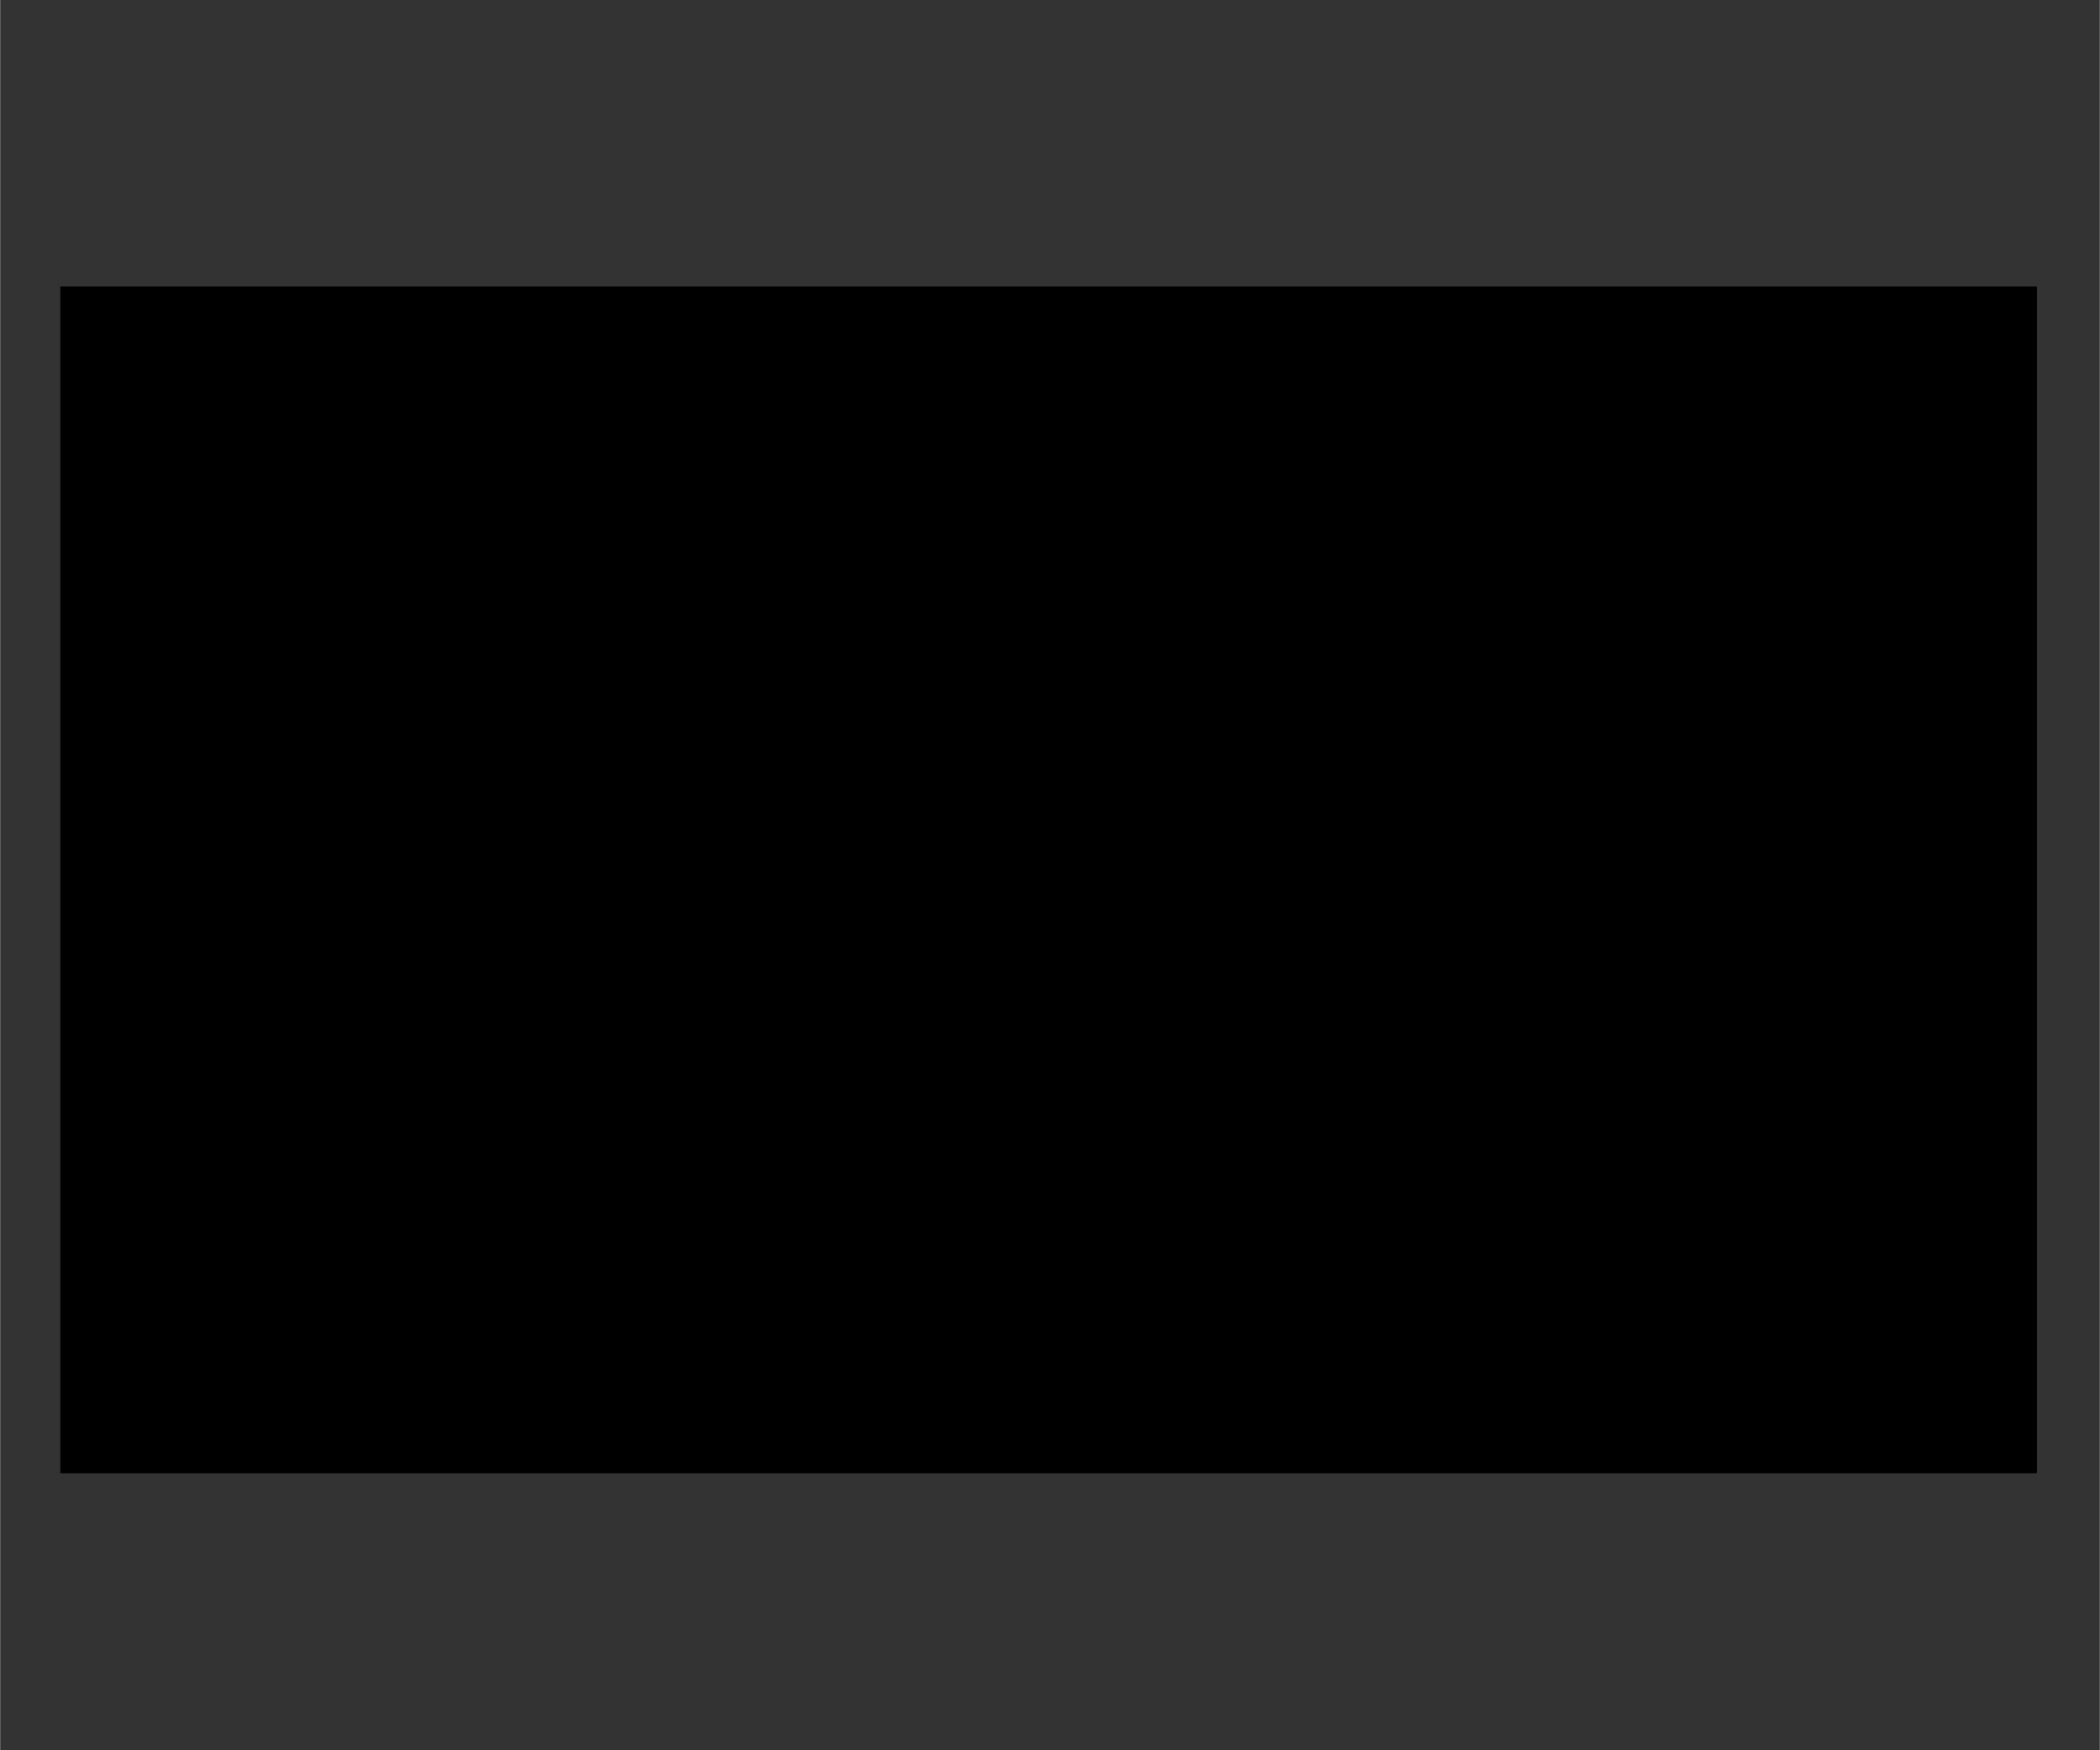<svg id="Layer_1" xmlns="http://www.w3.org/2000/svg" xmlns:xlink="http://www.w3.org/1999/xlink" viewBox="0 0 216 180" width="2500" height="2083"><rect x="0" y="0" width="216" height="180" fill="#333333" stroke="none"/><style>.st0{clip-path:url(#SVGID_2_);fill:#1fb0e6}.st1{clip-path:url(#SVGID_4_);fill:#ec2227}.st2{clip-path:url(#SVGID_6_)}.st3{clip-path:url(#SVGID_10_)}.st4{clip-path:url(#SVGID_11_)}.st5,.st6,.st7{clip-path:url(#SVGID_12_);fill:#fff}.st6,.st7{fill:#0d68b2}.st7{fill:#ec2227}.st8{clip-path:url(#SVGID_6_);fill:none}</style><defs><path id="SVGID_1_" d="M6.2 29.5h203.3v122H6.2z"/></defs><clipPath id="SVGID_2_"><use xlink:href="#SVGID_1_" overflow="visible"/></clipPath><path class="st0" d="M67.7 34.4c.8.2 1.6.3 2.1 1.2.8 1.4-.1 2.9-.5 4.2l-4.6 13-2.4 6.9c-.9 1.7-2.7 2.8-4.5 3H37.6c-2.1-.1-4.3.2-6.3-.3-.6-.3-1.1-.9-1.3-1.6-.3-1 .2-1.9.5-2.7L38 37.3c1.1-2.1 3.3-3.1 5.7-3H45l22.7.1z"/><g><defs><path id="SVGID_3_" d="M6.2 29.5h203.3v122H6.2z"/></defs><clipPath id="SVGID_4_"><use xlink:href="#SVGID_3_" overflow="visible"/></clipPath><path class="st1" d="M59.7 38.2c.3 1 .4 2 .2 3.1l.1.1c1.8.1 3.5.6 4.6 2.2 1.5 2.8.2 6.1-1.7 8.3-1.9 2.1-4.3 3.3-7.1 3.4-.4 1-.9 2-1.6 2.8-2.8 3.1-7.4 3.9-11.3 2.8-1.4-.6-2.7-1.9-2.8-3.4 0-.7.1-1.5.2-2.1-1.3-.2-2.6-.5-3.6-1.4-1.6-1.4-1.9-3.6-1.3-5.7 1.2-3.8 5-6.7 9.1-6.8.5-.8.8-1.6 1.3-2.3 2.9-3.2 7.6-4.5 11.8-3 .8.3 1.7 1.2 2.1 2"/></g><g><defs><path id="SVGID_5_" d="M6.2 29.5h203.3v122H6.2z"/></defs><clipPath id="SVGID_6_"><use xlink:href="#SVGID_5_" overflow="visible"/></clipPath><g class="st2"><defs><path id="SVGID_7_" d="M6.2 29.5h203.3v122H6.2z"/></defs><defs><path id="SVGID_8_" d="M6.2 29.5h203.3v122H6.2z"/></defs><defs><path id="SVGID_9_" d="M6.2 29.5h203.3v122H6.2z"/></defs><clipPath id="SVGID_10_"><use xlink:href="#SVGID_7_" overflow="visible"/></clipPath><clipPath id="SVGID_11_" class="st3"><use xlink:href="#SVGID_8_" overflow="visible"/></clipPath><clipPath id="SVGID_12_" class="st4"><use xlink:href="#SVGID_9_" overflow="visible"/></clipPath><path class="st5" d="M53.1 44.6c.2.4.3.9.3 1.4.8.1 1.7.4 1.9 1.3.3 1-.2 1.9-.8 2.6-.8.7-1.6 1.1-2.5 1.2-.5 1.3-1.9 2.2-3.1 2.4-.6 0-1.3 0-1.9-.5-.6-.5-.7-1.3-.6-2-.6-.1-1.2-.3-1.6-.9s-.3-1.3-.1-1.9c.5-1.3 1.9-2 3.1-2.1.6-1.1 1.7-2.3 3.1-2.4.9-.1 1.8 0 2.2.9"/><path class="st6" d="M105.3 66.7c-.3 2 .1 4.3 2.1 5.4 2.6 1.2 5.8.4 7.9-1.4 2.7-2.4 4.4-6.1 3.2-9.6-1-2.3-3.7-2.7-5.9-2.3-3.5.9-6.8 4.3-7.3 7.9m29.5 7.2c10.8 1.4 20.6-4.2 26.3-13.2-1.3-1.3-2.8-2.3-4.3-3.4l-.2-.1c-2.1 2.6-4.7 5.3-7.6 6.9-3 1.7-7.3 2.9-10.6 1.2-3.4-2-3-6.4-2.6-9.8 1.4-6.1 3.9-12.1 8.9-16.6.7-.5 1.3-1.1 2.1-1.3 1.5-1 3.9-1.4 5.7-.6.3.3.8.7.7 1.2-1.5 2.3-3.2 4.6-2.8 7.5.1 1.5 1.4 3 2.8 3.5 1.1.2 2.3.5 3.5.2.5-.3 1.2-.1 1.4-.7.3.2.8-.2 1.1-.3 3.5-2 5.3-5.8 4.6-9.8-.6-3.7-4.3-6.5-7.7-7.4-.6-.2-1.2-.3-1.7-.6-11.1-2.1-21.1 2.9-27.5 11.8-4.2 6.3-7.1 14.2-4.8 22.1 1.4 5.7 7.4 8.7 12.7 9.4m24.2-6.5c-.5 2-.2 4.3 1.5 5.6 2.3 1.5 5.7.8 7.9-.7 3.2-2.3 4.8-6.1 3.8-10.1-1.1-2.3-3.8-2.7-6-2.1-3.5.7-6.5 4-7.2 7.3m-40.1 33.8c4.9-.7 9.8-1.3 13.8-4.1 3.2-2 5.1-5.6 4.3-9.3-.2-1-1.1-1.8-1.9-2.6-5.3-3.5-13.1-2-18.2 1.2-6.5 4.3-11.1 11.3-10.3 19.3.2 3.1 2.7 5.7 5.4 6.9 7.4 2.8 15.4-.1 20.8-5.2.8-.8 1.7-1.6 2.3-2.4-1-1.1-1.7-2.4-2.7-3.4l-.2-.1c-1.7 1.5-3.4 3.1-5.3 4.1-2.1.9-5 2.2-7.3.7-1.7-1-1.4-3.2-1-4.9l.3-.2zM126 89c.4-.1.6.2.9.4.6.9.2 2.2-.3 3-1.6 1.9-3.7 2.9-6 3.4.9-2.6 2.4-5.7 5.4-6.8m-65-6.2c-7.9-2-15.3.9-20.4 6.9-3.6 4.8-6.1 11.1-4.2 17.2 1 2.7 3.9 4.5 6.5 5.2 8 2.1 16-1 20.9-7.5 3.2-4.9 6.1-11.5 3.2-17.4-1.3-2.3-3.7-3.7-6-4.4m-4.7 11.7c-1 3-1.7 6.1-3.8 8.6-.6 1.1-1.6 2.1-2.7 2.8-.8.3-1.6.3-2.3-.1-1-.9-.5-2.5-.3-3.7 1.2-4.6 2.5-9.3 6.3-12.8.8-.6 2.5-.9 3.2.1.6 1.8 0 3.5-.4 5.1m151.3-31.3l-1.2-1.7c-3.2-4.6-9.3-5.4-14.4-4.1-3.6.9-7.4 4.1-8 7.9-.3 1.5-.5 3.3.1 4.7.6 2.5 3 4.8 5.6 5.1 2.7.4 5-.6 6.5-2.8 1.7-2.1 2.4-5.2 1-7.6-.1-.3-.1-.6.2-.8.9-.3 1.9-.1 2.7.1 3 2 3.6 5.7 3.2 9.2-.5 6.2-4.8 11.2-9.6 15.2-4.5 3.7-9.4 6.9-13.6 11.1-.4-.5-.3-1.2-.7-1.7-.8-2.8-1.3-5.8-1.7-8.9.6-.7 1.5-1.2 2.4-1.5.3-.6.6-1.2.7-1.9 0-.5-.1-.9-.5-1.2-4 0-8-.2-12-.3-.9.2-1.9-.3-2.5.4-.7.8-1.2 1.7-.8 2.8.7.1 1.4.6 1.8 1.3.9 3.2 1.9 6.5 2.7 9.7.6 2.3.5 5-.2 7.2-.4 2.9-4 3.8-4.9 6.4-.2.6-.3 1.3.1 1.8l15.5.2.2-.1c.3-.7.7-1.4.8-2.2.3-.9-.3-1.7-1-2.4-.5-2.1 1-3.7 2.1-5.4 6.3-10 18.4-13.1 24.5-23 3.4-4.8 3.8-12.4 1-17.5M87.1 109.8c.3 1.4 1.5 2.6 2.9 3.1 2.5.5 5.4.6 7.9 0 3.4-.9 6.5-2.6 9-5.3-.7-1.4-1.3-2.9-2.1-4.2-1.4.9-2.8 1.9-4.6 2.1-.5-.1-1-.1-1.3-.6-.2-.7 0-1.4.2-2l4.3-13.3.2-.2c2 0 4.2.1 6.3-.1l1.6-5.6-.1-.1c-1.9 0-3.9.1-5.8-.2.7-2.7 1.5-5.4 2.3-8.1V75l-6.7-.2-.4.1c-.6 2.4-1.9 4.5-3.8 6.3-3 2.8-7.6 1.9-11.5 1.9l-.1-.1c.8-2.8 1.6-5.6 2.3-8.3-2.3-.1-4.5-.1-6.9-.1l-.2.1c-.4 1.2-.8 2.4-1.5 3.5-1.5 3.1-4.8 4.7-8 5.3-.5 1.8-1.2 3.5-1.5 5.3.9.1 2 .1 2.9.2l.1.1C71.4 93 70 97 68.7 100.9c-.8 2.5-2 4.9-1.9 7.8-.1 1.7 1.3 3.2 2.8 3.8 6.4 1.4 12.7-.6 17.1-5.1-.1-.3-.2-.5-.3-.8-.6-1.2-1.2-2.5-1.9-3.5l-1.9 1.3c-1.1.5-2.5 1.3-3.7.5-.2-.3-.3-.6-.2-1 1.5-4.9 3-9.8 4.6-14.6l2.9-.1c2.2.1 4.5-.1 6.6.3-.9 3.4-2.1 6.7-3.2 10.1-1 3.3-3.1 6.4-2.5 10.2M164.4 86c-.8-1.7-2.5-2.5-4.4-2.4-2.8.1-5.1 1.6-7.2 3.2.1-.8.4-1.6.6-2.5l-.1-.1h-2.5c-3.5 1.5-7.2 2-11.2 2.4-.7 1.9-1.4 3.8-1.9 5.7 1 .2 2.3.1 3 1 .3.5 0 1 0 1.6-2 6-4.2 12-6.2 18.1l.1.1c3.6.2 7.2.2 10.8.1.3-.6.5-1.2.6-1.9 2-6 3.9-12 5.6-18.1.5-1.2.8-2.4 1.6-3.4.5-.5 1.1-.9 1.7-.8 0 1.3-.6 2.7-.1 3.9 1.2 1.7 3.7 1.4 5.4 1 .3-.5 1-.2 1.3-.6 2.4-1.6 3.6-4.5 2.9-7.3m-7.6 18.4c-.5.3-1.2.6-1.6 1.2.5 4.2-2.1 7.9-5.7 10-13.1 6.4-29.9 4.8-44.9 3.9-8-.8-15.9-1.9-23.9-2.7L67 115.2c-12.7-1-26.3-1.6-38.9.1-.2.1-.6.1-.8-.2 1.4-1.4 2.5-3.1 2.8-5l4.7-15.2L39 81.3l.2-.4c.5-2.3 1.3-4.3 2.2-6.5 1.1-2.2 3.5-3 5.8-3.1l13.5.1 11.4.1 14.2.1c9.8-.4 18.8-6.5 23.5-15.1 2.6-5.3 4.3-12 2.8-18.1-1.8-5.9-8.2-8-13.7-8.4-8.4-.2-15.9-.3-24.4-.3-.5 1-.9 2.1-1.3 3.3 1.4 1.4 2.4 3.3 2.1 5.4L68 58.6c-.5 1.1-.8 2.3-1.3 3.3-1.9 2.5-4.5 4.6-7.6 4.7l-32.6-.2-.2.1c-.6 1.4-1 2.8-1.4 4.3.9.5 2.2.2 2.7 1.3.2 1.9-.5 3.5-1 5.2l-5.1 14.5c-.7 2.1-1.4 4.2-2.3 6.2-1.1 3.5-2.4 6.8-3.5 10.2-1.5 3.7-2.3 9.3-7.4 9.7-.7 1.3-1.3 2.7-2 4.1v.3c3.8-.2 7.5-.9 11.2-1.2 13.3-1.3 27-.4 39.8 1.3 10.8 2.1 21.7 3.9 32.4 5.9 8.2 1.4 16.2 3.8 24.5 4.7 4.6.5 9.2.2 14 .3 2.5-.1 4.9-.5 7.4-.9 4.3-.8 8.5-2.3 12.3-4.5 5.5-2.9 10.4-8 11.6-14.1.7-3.2.7-6.9-.5-9.9-.7.1-1.5.2-2.2.5M81 61.5l6.7-20.1c.6-1.9 1-4.2 3-5.1 2.7-.5 5.7-.1 7.5 2.1 2.1 3.5.6 8.1-.2 11.8-1.6 6.2-6.5 13.8-13.7 14.4-1.2 0-3 .4-3.7-.9l.4-2.2z"/><path class="st7" d="M15.8 126.8c-5.1.5-10 4.8-9.6 9 .2 1.7 1.6 4.8 6 4.4 1.7-.2 3.8-.9 3.8-1.4 0-.5.1-1.1.2-1.6.2-.8.2-.9.2-1 0-.1-.1-.2-.3-.2-.2 0-.3.1-.4.4-.3 1-1.2 3.1-3.4 3.3-2.2.2-3.4-1.8-3.6-3.8-.4-4.5 3.6-8.1 6.8-8.4.9-.1.9.4 1 .7v1.5c0 .2.1.4.3.3.3 0 .3-.1.4-.8 0-.3.4-1.9.4-2.2-.1-.4-1.4-.3-1.8-.2m10.3 3c-1.7.1-3.4 2.2-5.1 4.9v-.1l1.1-4.4c.2-.9 1-3.9 1-4 0-.1 0-.2-.2-.2-.1 0-.3.1-.5.2-.3.2-1.3.5-2 .5h-.5c-.2 0-.6 0-.6.4 0 .1.1.2.3.2.6 0 .9 0 .9.4.1 1.1-2.7 10.6-2.7 11.1 0 .3.2.3.9.3.8 0 .9-.1 1.1-.7 1-3.1 3.9-7.4 5.3-7.5.3 0 .8 0 .9 1 .1 1.6-1.2 6.6-2.2 6.6-.7 0-.6-1-1.5-1-.4 0-.9.4-.9.9s.5.8 1.2.7c3.1-.2 5.7-3.6 5.5-7-.1-2-1.3-2.3-2-2.3m13.4 5.8c-.1 0-.2.1-.2.2-.2.4-1.3 1.8-1.7 1.8-.2 0-.2-.2-.2-.3 0-.8 2.3-7.3 2.3-7.5 0-.2-.3-.2-.4-.2h-.6c-.6 0-.7.1-.8.4 0 .1-.1.3-.2.3s-.3-.1-.3-.1c-.2-.1-.6-.3-1.2-.2-2.7 0-6.9 3.3-6.8 7.1 0 1.1.5 2 1.6 2 1.8 0 3.6-2.3 4.9-4.1.2-.2.4-.5.5-.6 0 .1-.1.4-.2.5l-.4 1.2c-.2.5-.5 1.7-.5 2.1 0 .8.6.8.8.8 1.8 0 3.6-2.6 3.6-3.1 0-.2-.1-.3-.2-.3m-7.4 1.9c-.8 0-.8-.8-.8-1 0-1.8 2.3-6.2 4.9-6.2.2 0 1.1.1 1.1.8 0 1.5-3.7 6.4-5.2 6.4m16.3-7.4c-1.6-.1-3.4 3.1-3.5 3.4l-.6 1.1-.4.8c.2-.5 1.4-3.5 1.5-4.5 0-.8-.2-1.1-.6-1.1-1.5-.1-3.5 2.5-3.5 2.9 0 .2.1.2.2.2.2 0 .4-.4.6-.6.5-.7 1.2-1.4 1.5-1.4.2 0 .2.3.2.3-.1.9-2.5 6.8-2.5 7.1 0 .3.1.3.8.3.5 0 .7 0 .8-.1.2-.3 3.4-7.3 4.7-7.2.1 0 .2.1.2.3v.3c0 .5.5.7.7.7.8 0 1.2-.9 1.2-1.5-.3-.6-.7-1-1.3-1m7.7-1.5c0-.2.1-1-.7-1.1-.7-.1-1.3.7-1.4 1.3 0 .4.1 1 .7 1.1.7.1 1.3-.6 1.4-1.3m-2 2.1c-1.8-.2-4 1.8-4.1 2.2 0 .1.1.2.2.2 0 0 1.8-1.4 2.2-1.4.2 0 .1.2.1.2 0 .2-.2.5-.4.9-.8 1.4-2.6 4.5-2.7 5.7-.1.6.1.9.7 1 1.4.2 3.9-2 4-2.5 0-.1-.1-.2-.2-.2s-.2.1-.2.1c-.2.3-1.5 1.5-2 1.4-.1 0-.2-.1-.1-.3.1-1 3-5.6 3.1-6.6 0-.1 0-.6-.6-.7m4 6.8c1.5-2.7 1.5-2.8 2.6-4.7l1.8.4c.2 0 .5 0 .6-.3 0 0 0-.2-.1-.2l-2-.4c.1-.1.1-.2.2-.3l.4-.6c.1-.2.5-.9.6-1.1 0-.2-.1-.3-.4-.3-.3-.1-1-.2-1.3-.2-.2.1-1.1 1.8-1.3 2.1l-.9-.2c-.5-.1-.9-.2-1 .3 0 .2.2.2.4.2l1.2.2c-1 1.7-2.3 3.9-2.9 5.2-.2.3-.4.9-.6 1.5-.2.8.2 1.2.6 1.3 1.6.3 4.2-1.7 4.3-2.3 0-.1-.1-.2-.2-.3-.1 0-.2.1-.3.2-.8.8-1.9 1.4-2.2 1.3-.1 0-.2-.1-.2-.4.1-.3.5-1.1.7-1.4m13.3 3.4c-.1 0-.2 0-.3.1-.3.3-1.7 1.4-2.2 1.3-.2 0-.1-.2-.1-.4.2-.8 4.1-6.5 4.2-6.6.1-.2-.2-.3-.3-.3l-.6-.2c-.6-.1-.7-.1-.9.1 0 .1-.2.2-.2.2-.1 0-.3-.2-.3-.2-.2-.2-.5-.4-1.1-.6-2.6-.7-7.5 1.4-8.4 5.1-.3 1.1 0 2.1 1.1 2.4 1.8.5 4-1.3 5.8-2.7.2-.2.5-.4.6-.5 0 .1-.2.4-.3.4l-.7 1c-.3.4-.9 1.5-1.1 1.9-.2.8.3.9.6 1 1.7.5 4.2-1.6 4.3-2 0 .2-.1.1-.1 0m-7.7 0c-.7-.2-.5-.9-.5-1.2.5-1.8 3.9-5.4 6.4-4.7.2.1 1.1.3.8 1.1-.4 1.4-5.3 5.1-6.7 4.8m17.7-4c-1.6-.3-3.5 1.3-5.5 3 .5-.7 4-6.8 4-6.9 0-.2 0-.2-.2-.3h-.3c-.8.2-1.6.3-2.5.1-.6-.1-1-.2-1.1.1 0 .2.2.3.3.3 0 0 .5.1.6.1.3.1.4.2.3.5-.1.3-.4.9-.6 1.2l-2.2 3.9c-.5 1-1.2 2.1-1.4 3.1-.4 2.1 1.3 2.8 2.2 3 3.2.7 7.3-1.4 8-4.6.5-1.8-.3-3.2-1.6-3.5m-.1 2.6c-.4 2.1-3.6 5.6-6.2 5-.2 0-1.1-.3-.9-1.3.4-1.9 4.4-5.8 6.4-5.4.7.2.8 1 .7 1.7m6.2 4.8c-.1 0-.1 0-.2.1-.4.4-1.7 1.5-2.2 1.4-.2 0-.2-.2-.2-.3.1-.4 1.1-2.2 1.4-2.7l4.2-7.5c.1-.2.1-.2.1-.3 0-.2-.1-.2-.2-.3-.1 0-.1 0-.5.1-1.1.2-2 .1-2.2 0-.5-.1-.9-.2-.9.2 0 .2 0 .2.7.4.1 0 .6.1.5.6 0 .2-.1.4-.3.8l-3.4 6.1c-.4.6-1.1 2.1-1.3 2.8-.1.7.1 1.1.7 1.3 1.4.2 3.9-1.8 4-2.3 0-.3-.1-.4-.2-.4m8.3-4.8c-2.1-.3-6.1 1.2-6.7 5-.4 2.1.9 3.4 2.4 3.7 2.1.3 4.4-1.6 4.5-2 0-.1 0-.2-.1-.2s-.1 0-.6.4c-1.4 1-2.4.9-2.7.8-.4-.1-1.6-.4-1.3-2.3 0-.1 0-.3.1-.6h2.4c.8 0 3.9-.2 4.2-2.3.1-1.4-1.1-2.3-2.2-2.5m.3 1.6c-.4 2.6-3.3 2.7-4.7 2.6.8-2.1 2.5-4.1 4-3.8.9.2.8 1.1.7 1.2m22.2-2.2c-.7-.2-1.7-.4-1.9-.4-4.6-.5-11.2 1.6-11.7 6.7-.2 1.6.3 5.2 5.7 5.7.9.1 2 .1 2.9 0 .7 0 .7-.1.9-.6v-.1l1.4-3.3c.3-.7.6-.8 1.3-.8.2 0 .7 0 .7-.3 0-.2-.3-.3-.4-.3-.2 0-1.5 0-2.5-.1-1.3-.1-1.9-.4-2.1-.4-.1 0-.5-.1-.6.3 0 .3.4.3.5.3.8.1 1 .3.9.6 0 .2-.1.5-.2.7l-1.2 2.8c-.3.6-.3.8-1.5.7-2.4-.2-3.8-2.6-3.5-4.9.4-3.8 4.8-6.9 9-6.4.6.1 1.1.3 1 .8 0 .2-.3 1.2-.3 1.4 0 .4-.1.5.2.6.3 0 .5-.3.7-.8l.9-1.8c.2-.2.1-.3-.2-.4m11.6 8c-.1 0-.1.1-.2.2-.1.4-1 2-1.4 2.1-.2 0-.2-.1-.2-.3-.1-.8 1.1-7.6 1.1-7.7 0-.2-.3-.2-.4-.1l-.8-.1c-.6.1-.7.2-.7.5 0 .1-.1.3-.1.3-.1 0-.3-.1-.3-.1-.2-.1-.6-.2-1.2-.1-2.6.4-6.2 4.4-5.6 8.1.2 1.1.9 1.9 1.9 1.8 1.8-.3 3.1-2.8 4.2-4.8.1-.2.3-.5.3-.7 0 .1-.1.4-.1.5l-.2 1.2c-.1.5-.3 1.7-.2 2.2.1.8.7.7.9.7 1.7-.3 3.2-3.1 3.1-3.6.1-.1 0-.2-.1-.1m-7 3c-.8.1-.9-.6-.9-.9-.3-1.8 1.3-6.5 3.9-6.9.2 0 1.1-.1 1.2.7.2 1.5-2.8 6.9-4.2 7.1m24.5-6.5c-.1 0-.1.1-.2.2-.4.9-1.2 2-1.5 2.1-.2 0-.3-.1-.3-.2-.1-.6.9-5.6.7-6.6-.2-.9-.9-1.2-1.7-1-2.1.5-3 3-3.7 5-.1.3-.3.9-.3 1 .2-1.4.3-2.8.1-3.8-.3-1.1-1.2-1-1.6-.9-1.8.4-3.1 3.9-3.8 5.8.1-1.2.3-3.4.2-4.1 0-.2-.2-.7-.8-.6-1.7.4-3.1 3.3-3 3.5 0 .1.1.2.3.2.2 0 1.3-2.2 1.7-2.3.1 0 .2.1.2.1.2.8-.7 7.5-.6 7.9 0 .2.1.2.7 0 .9-.2.9-.3 1.1-1.2.7-4.6 2.6-7.9 3.5-8.1.4-.1.5.3.5.4.3 1.2-.6 7.5-.6 7.6 0 .2.1.2 1 0 .6-.1.7-.2.9-.8l.2-1c.6-3.1 2.1-7.3 3.5-7.6.3-.1.5.2.6.4.1.5-.1 1.8-.2 2.5-.2 1.1-.7 3.8-.4 4.8.2.9.7.8 1 .7 1.7-.4 3.2-3.4 3.1-3.8-.3-.1-.5-.2-.6-.2m9.3-4.3c-.1 0-.1.1-.3.7-.5 1.6-1.4 2.1-1.7 2.3-.3.2-1.5.6-2.4-1.1-.1-.1-.1-.2-.2-.6l1.9-1.5c.6-.5 3-2.5 2-4.3-.6-1.2-2.2-1.2-3.1-.7-1.9 1-4.2 4.6-2.4 8.1 1 1.9 2.8 2.2 4.1 1.5 1.9-1 2.5-4 2.4-4.3-.1-.1-.2-.1-.3-.1m-4-4.6c.8-.4 1.3.4 1.3.5 1.2 2.3-1.1 4.1-2.2 4.9-.6-2.2-.4-4.7.9-5.4m11.8-1.9c-.6-.6-1.2-.6-2.2-.6-2.3 0-3.2-.1-3.7-.6s0-1.1.1-1.2c.6-.6 1.6-.6 2-.6.4 0 .9 0 1.2-.3.3-.4-.2-1.1-.4-1.3-.5-.5-1.5-.1-2.5.9-1.7 1.7-1.4 3.8-.6 4.6.5.5 1.3.6 2.9.6 1.5 0 2 0 2.5.5.4.4.7 1.2.1 1.7-.2.2-.7.5-1.9.3-1-.1-1.4-.2-1.7.1-.3.3.1 1 .3 1.2 1.2 1.2 3-.5 3.2-.8 1.5-1.4 1.7-3.5.7-4.5"/></g><path id="_x3C_Slice_x3E__1_" class="st8" d="M0 0h216v180H0z"/></g></svg>